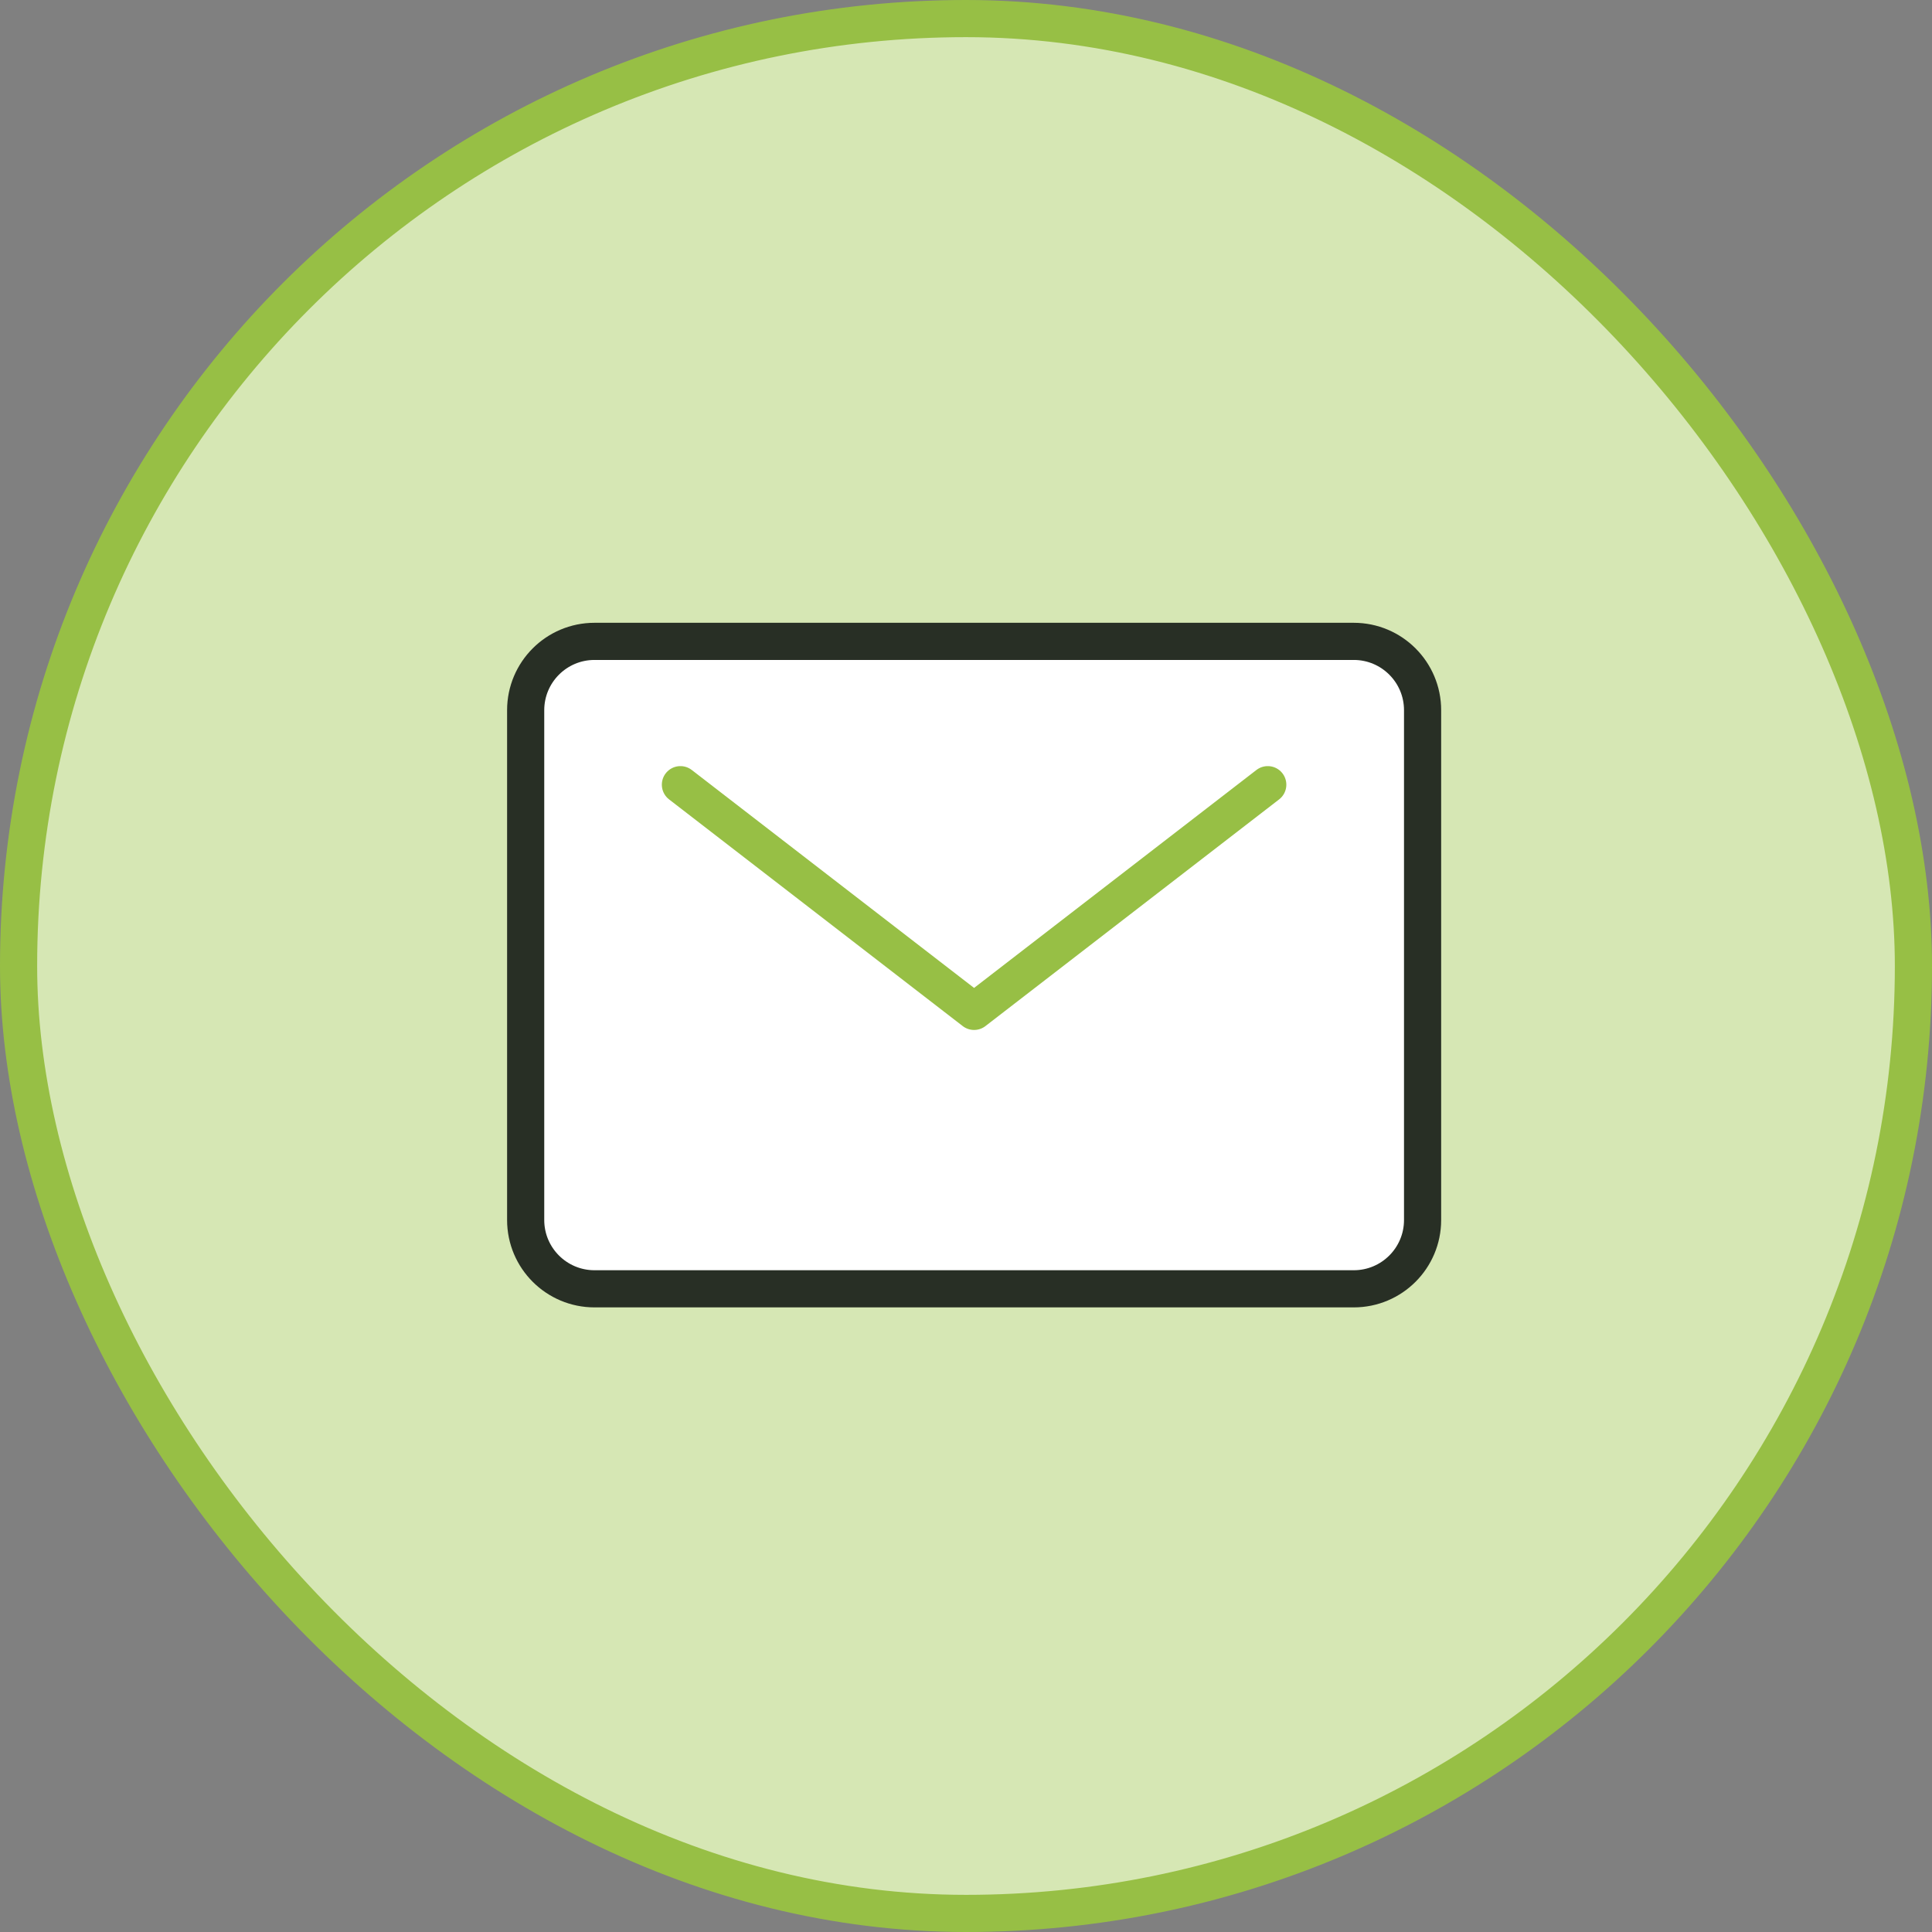 <svg width="104" height="104" viewBox="0 0 104 104" fill="none" xmlns="http://www.w3.org/2000/svg">
<rect x="0" y="0" width="104" height="104" fill="#808080" stroke="none"/>
<rect x="1" y="1" width="102" height="102" rx="51" fill="#D6E7B4"/>
<rect x="1" y="1" width="102" height="102" rx="51" stroke="#97BF45" stroke-width="2"/>
<g clip-path="url(#clip0_457_4468)">
<path d="M72.873 34.525H32.002C29.956 34.525 28.297 36.184 28.297 38.23V65.673C28.297 67.719 29.956 69.377 32.002 69.377H72.873C74.919 69.377 76.578 67.719 76.578 65.673V38.23C76.578 36.184 74.919 34.525 72.873 34.525Z" fill="white" stroke="#282F25" stroke-width="2" stroke-linecap="round" stroke-linejoin="round"/>
<path d="M68.244 42.24L52.435 54.443L36.627 42.24" stroke="#97BF45" stroke-width="2" stroke-linecap="round" stroke-linejoin="round"/>
</g>
<defs>
<clipPath id="clip0_457_4468">
<rect width="51.328" height="37.9" fill="white" transform="translate(26.771 33)"/>
</clipPath>
</defs>
</svg>
